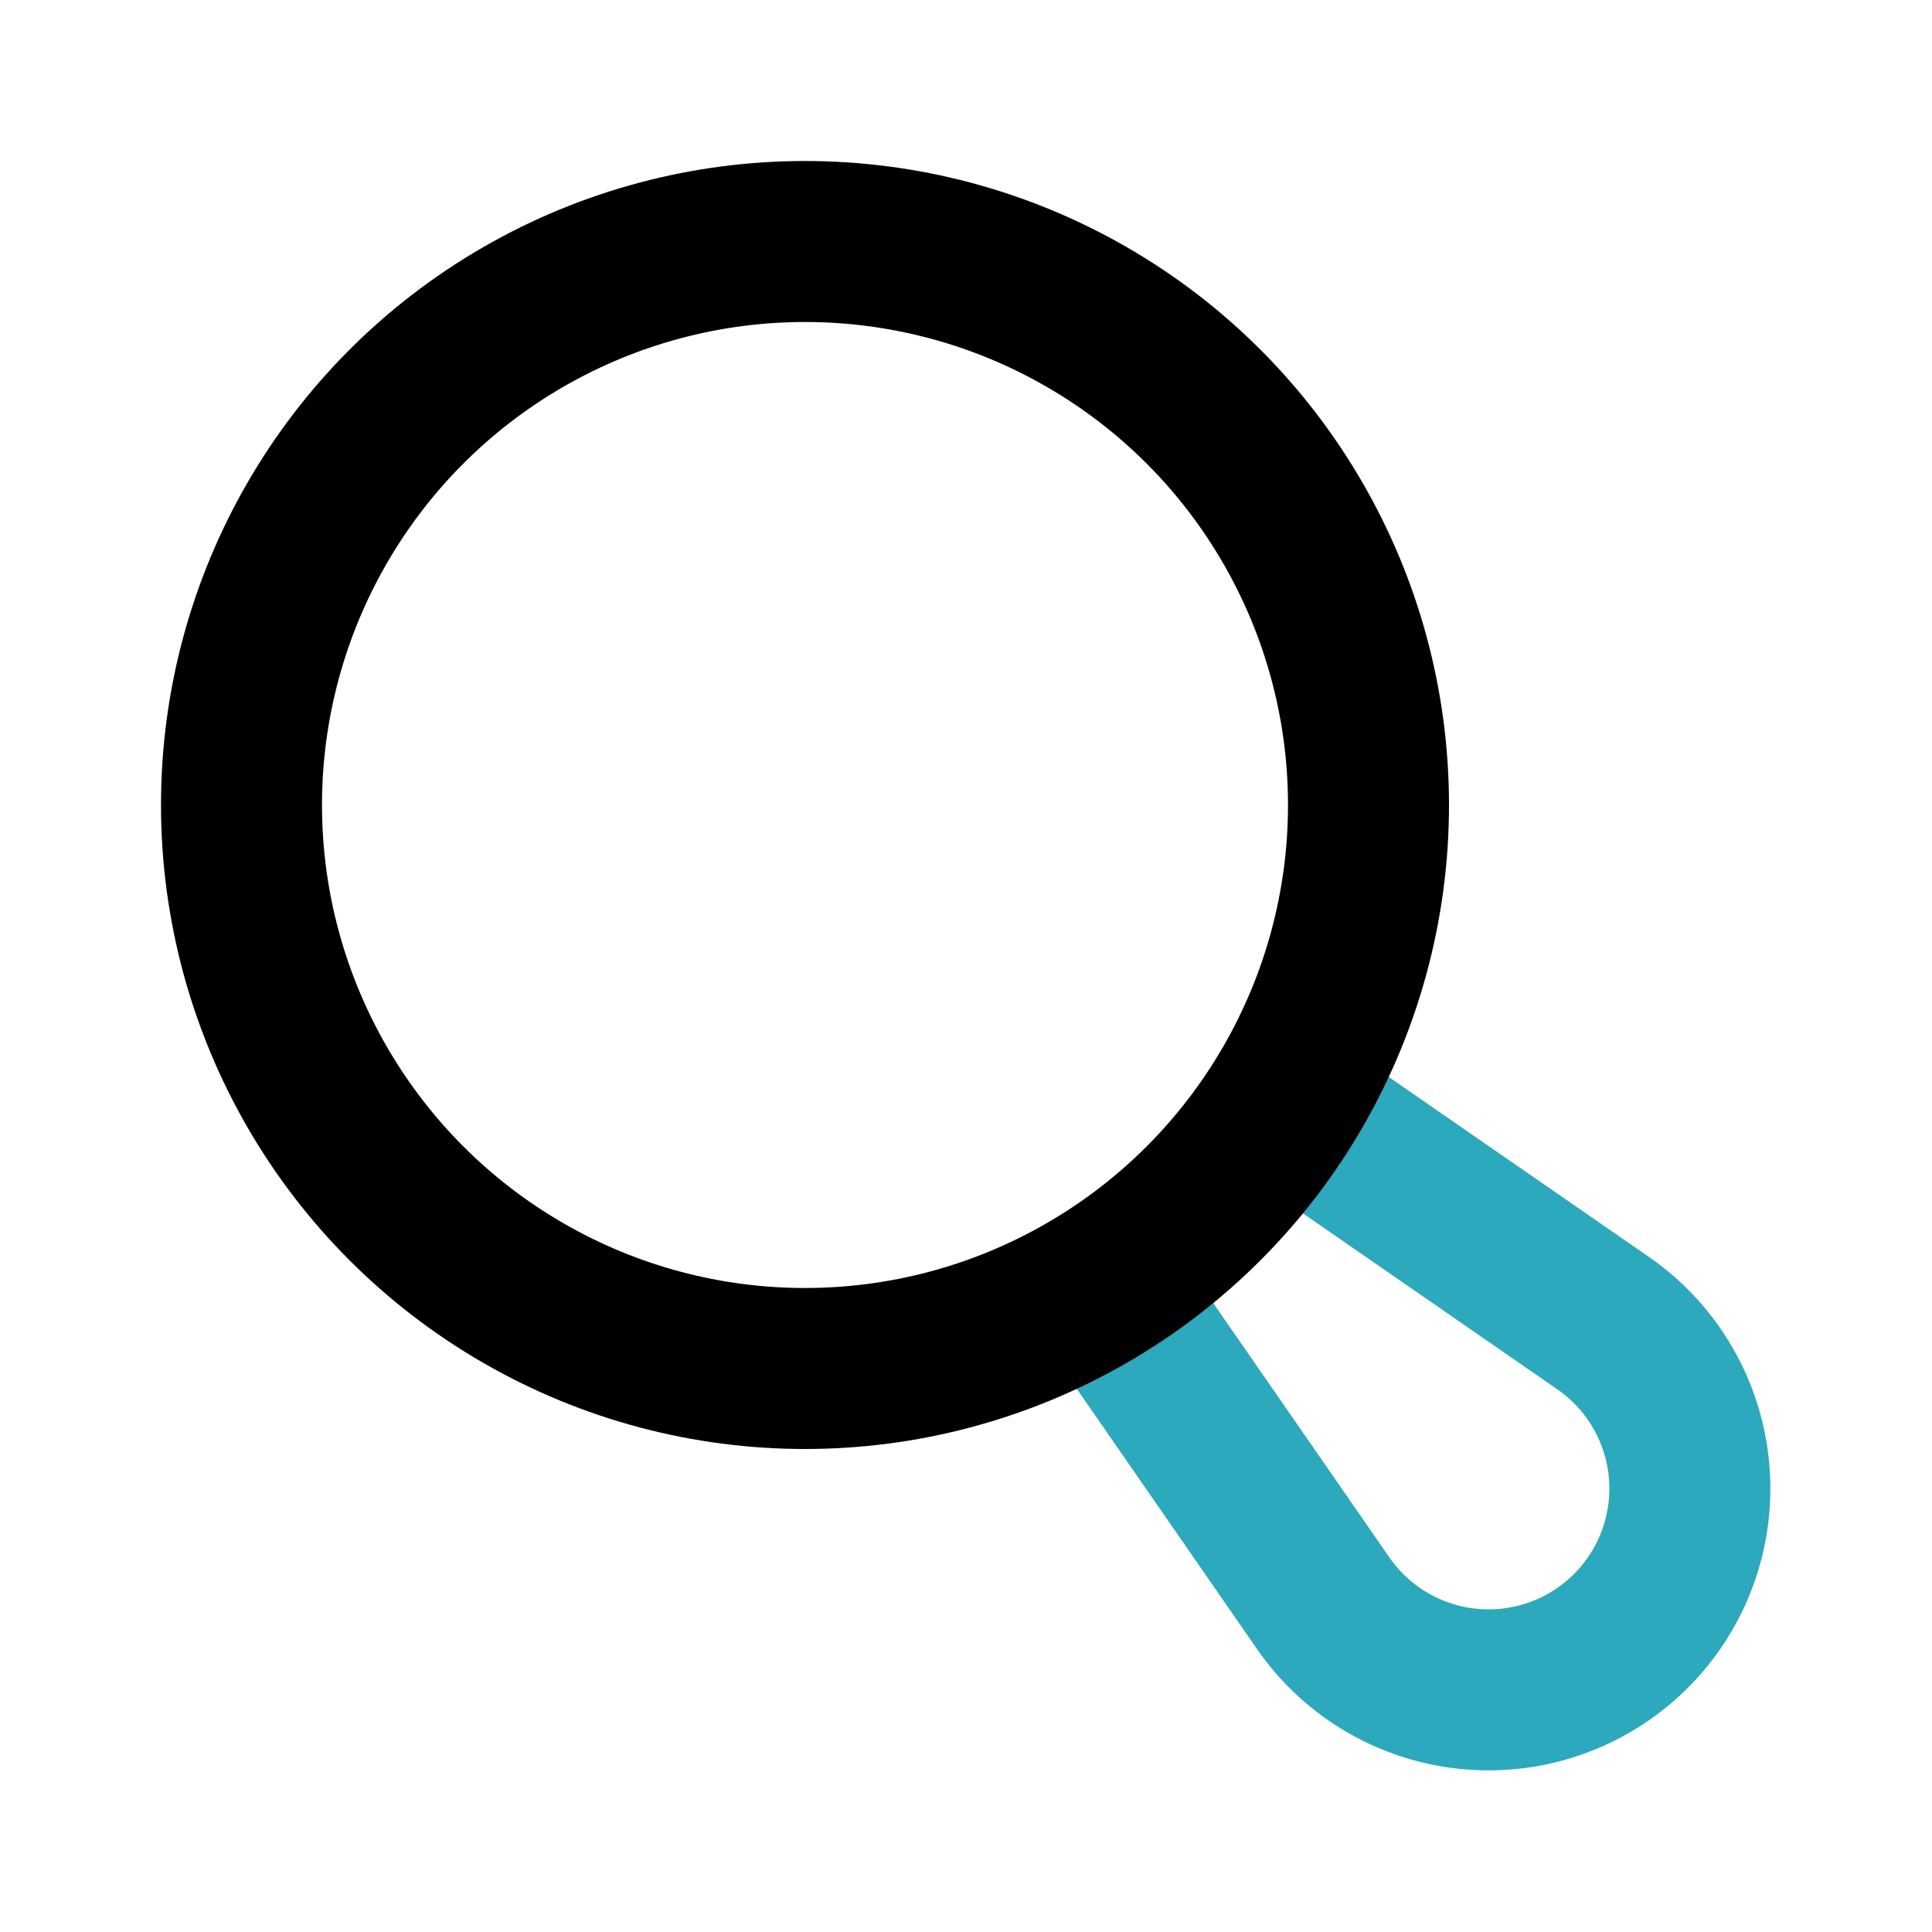 <?xml version="1.0" encoding="utf-8"?><!-- Uploaded to: SVG Repo, www.svgrepo.com, Generator: SVG Repo Mixer Tools -->
<svg fill="#000000" width="800px" height="800px" viewBox="0 0 24 24" id="frying-pan" data-name="Line Color" xmlns="http://www.w3.org/2000/svg" class="icon line-color"><path id="secondary" d="M16.06,13.77l3.86,2.67a2.5,2.5,0,1,1-3.48,3.48l-2.68-3.87" style="fill: none; stroke: rgb(44, 169, 188); stroke-linecap: round; stroke-linejoin: round; stroke-width: 2;"></path><circle id="primary" cx="10" cy="10" r="7" style="fill: none; stroke: rgb(0, 0, 0); stroke-linecap: round; stroke-linejoin: round; stroke-width: 2;"></circle></svg>